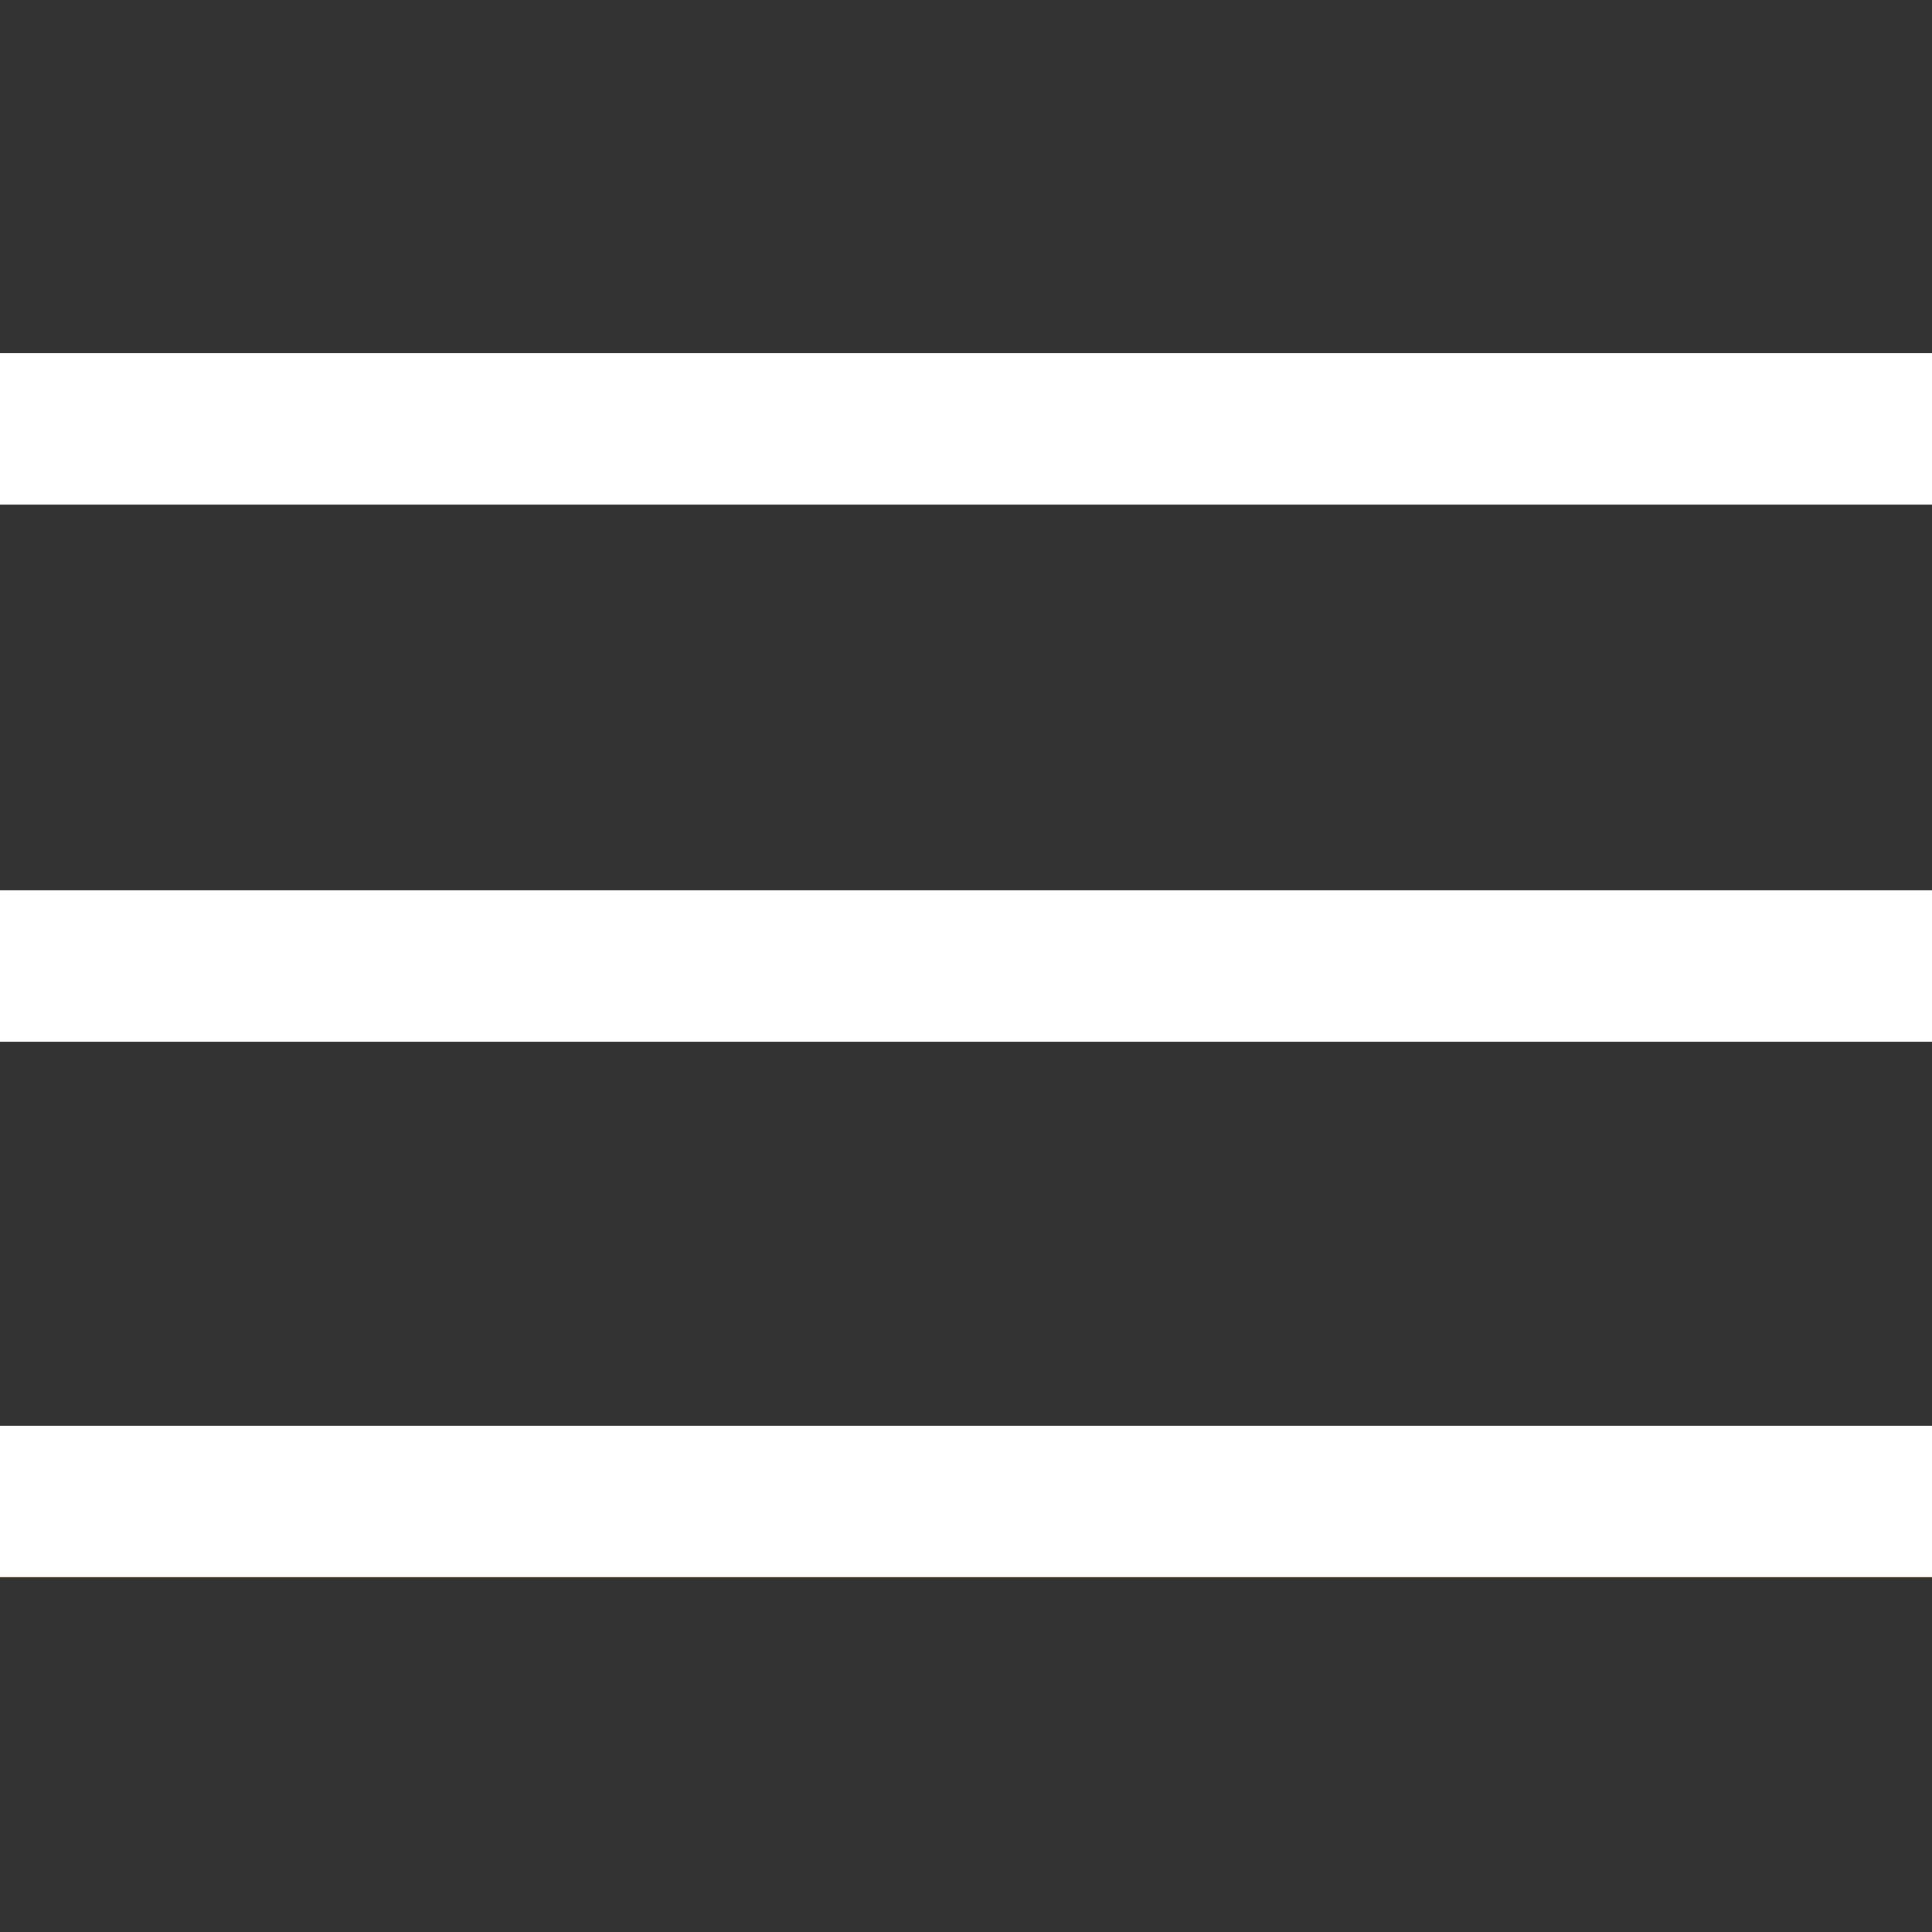 <?xml version="1.0" encoding="utf-8"?>
<!-- Generator: Adobe Illustrator 16.0.0, SVG Export Plug-In . SVG Version: 6.00 Build 0)  -->
<!DOCTYPE svg PUBLIC "-//W3C//DTD SVG 1.1//EN" "http://www.w3.org/Graphics/SVG/1.1/DTD/svg11.dtd">
<svg version="1.1" id="Layer_1" xmlns="http://www.w3.org/2000/svg" xmlns:xlink="http://www.w3.org/1999/xlink" x="0px" y="0px"
	 width="32px" height="32px" viewBox="0 0 32 32" enable-background="new 0 0 32 32" xml:space="preserve">
<rect x="0" y="0" width="32" height="32" fill="#333333" stroke="none"/>
<rect y="5.85" fill="#FFFFFF" width="32.001" height="2.507"/>
<rect y="23.898" fill="#DD9126" width="32.001" height="2.224"/>
<rect y="23.615" fill="#FFFFFF" width="32.001" height="2.507"/>
<rect x="0" y="14.747" fill="#FFFFFF" width="32" height="2.507"/>
</svg>
